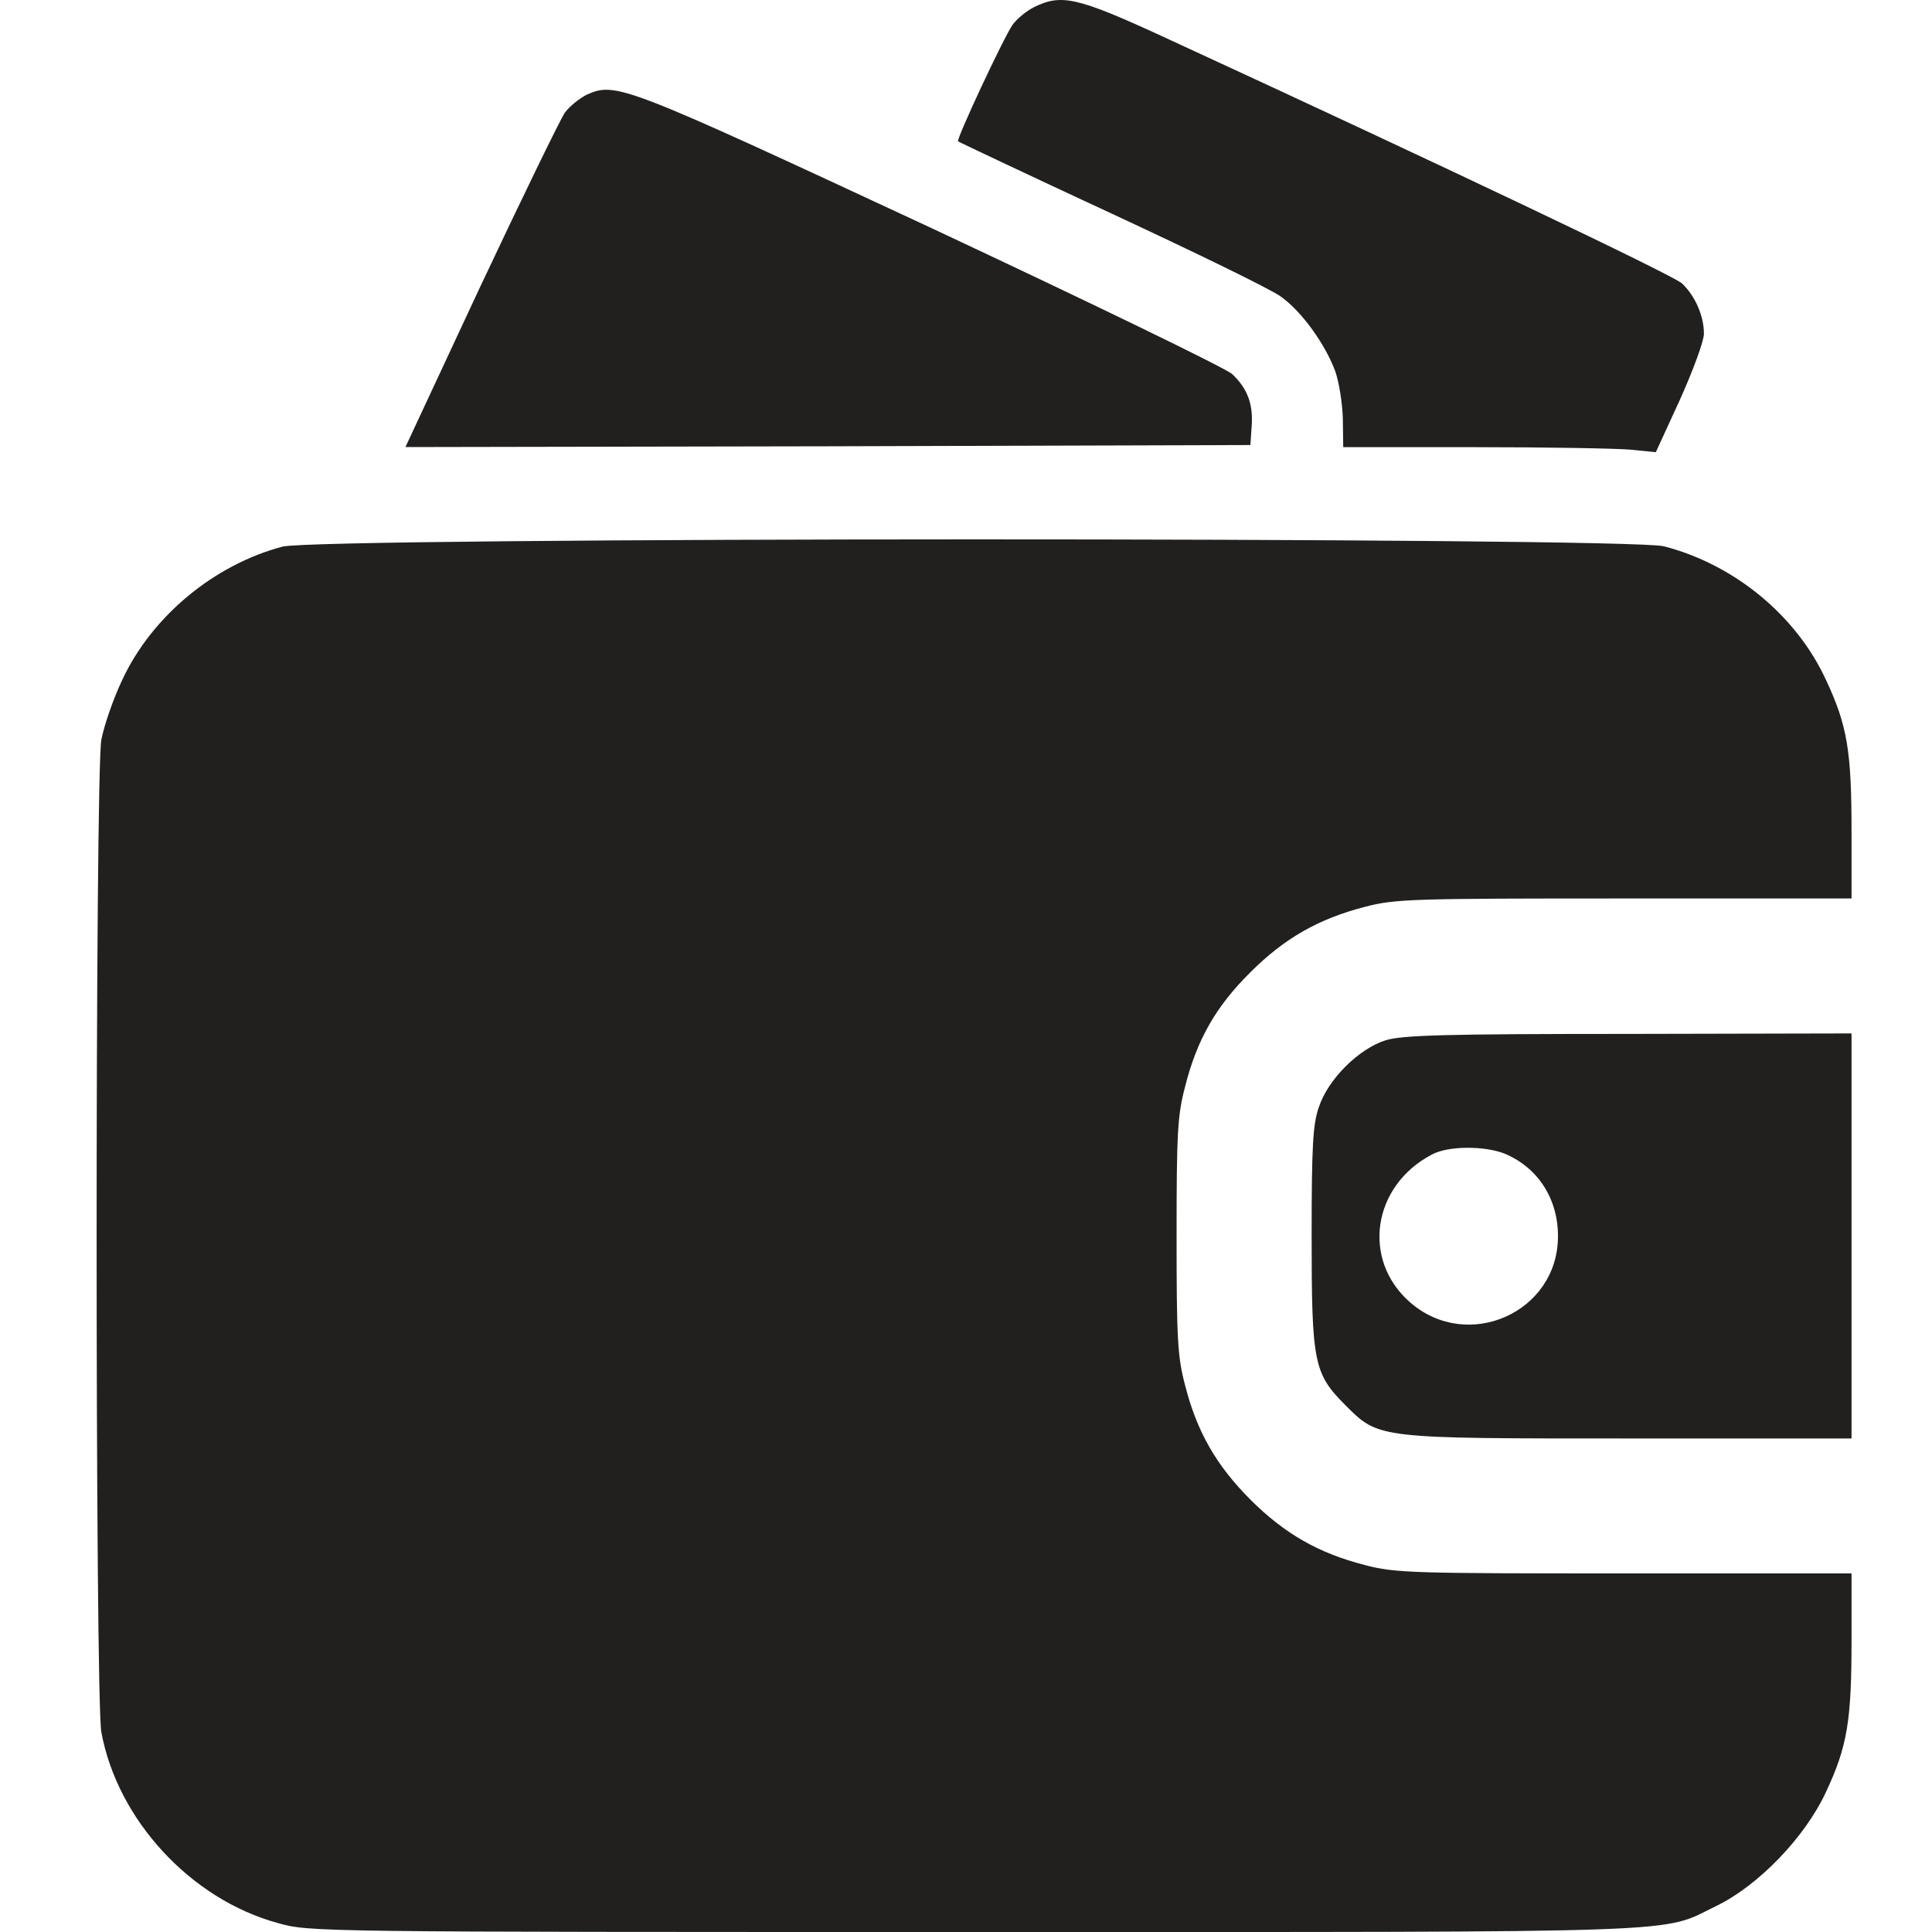<?xml version="1.0" encoding="UTF-8"?> <svg xmlns="http://www.w3.org/2000/svg" width="20" height="20" viewBox="0 0 20 20" fill="none"><path d="M10.704 0.074C10.626 0.113 10.525 0.196 10.482 0.257C10.39 0.388 9.896 1.445 9.918 1.463C9.927 1.471 10.639 1.808 11.503 2.209C12.368 2.611 13.158 2.995 13.259 3.07C13.473 3.222 13.717 3.559 13.822 3.842C13.861 3.952 13.896 4.17 13.901 4.332L13.905 4.629H15.263C16.01 4.629 16.739 4.642 16.879 4.655L17.141 4.681L17.39 4.139C17.525 3.838 17.639 3.532 17.639 3.454C17.639 3.27 17.547 3.061 17.412 2.934C17.316 2.847 14.94 1.716 12.058 0.388C11.15 -0.031 10.988 -0.066 10.704 0.074Z" fill="#21201E"></path><path d="M6.079 0.978C6.005 1.013 5.9 1.096 5.848 1.165C5.8 1.235 5.407 2.043 4.975 2.96L4.197 4.628L8.569 4.62L12.944 4.607L12.957 4.414C12.975 4.187 12.914 4.021 12.756 3.873C12.691 3.812 11.285 3.131 9.625 2.353C6.464 0.882 6.376 0.847 6.079 0.978Z" fill="#21201E"></path><path d="M2.923 5.659C2.215 5.847 1.573 6.38 1.267 7.035C1.171 7.235 1.075 7.519 1.049 7.659C0.984 8.021 0.984 17.567 1.049 17.93C1.215 18.838 1.975 19.663 2.879 19.908C3.202 20 3.276 20 10.084 20C17.661 20 17.176 20.017 17.77 19.729C18.202 19.519 18.683 19.022 18.901 18.554C19.124 18.078 19.167 17.816 19.167 16.978V16.288H16.818C14.617 16.288 14.442 16.284 14.128 16.201C13.648 16.078 13.298 15.877 12.944 15.524C12.591 15.17 12.39 14.821 12.268 14.34C12.189 14.043 12.18 13.856 12.18 12.794C12.18 11.733 12.189 11.546 12.268 11.249C12.39 10.764 12.586 10.419 12.944 10.065C13.298 9.711 13.652 9.511 14.128 9.388C14.442 9.305 14.617 9.301 16.818 9.301H19.167V8.611C19.167 7.773 19.124 7.511 18.901 7.035C18.591 6.366 17.949 5.842 17.224 5.655C16.844 5.559 3.294 5.559 2.923 5.659Z" fill="#21201E"></path><path d="M14.346 10.768C14.067 10.856 13.748 11.17 13.652 11.463C13.591 11.637 13.578 11.864 13.578 12.794C13.578 14.109 13.6 14.218 13.927 14.546C14.276 14.895 14.25 14.891 16.883 14.891H19.167V12.794V10.698L16.866 10.703C14.953 10.703 14.525 10.716 14.346 10.768ZM15.578 11.943C15.918 12.087 16.128 12.406 16.128 12.794C16.132 13.585 15.193 14.004 14.595 13.48C14.093 13.039 14.207 12.275 14.822 11.952C14.992 11.86 15.368 11.86 15.578 11.943Z" fill="#21201E"></path></svg> 